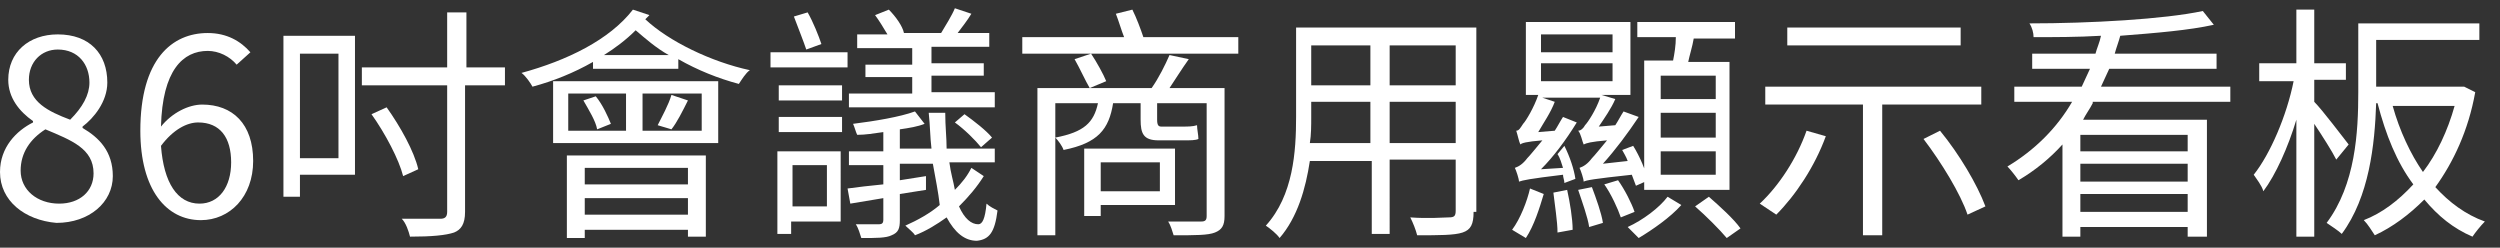 <?xml version="1.0" encoding="utf-8"?>
<!-- Generator: Adobe Illustrator 25.2.3, SVG Export Plug-In . SVG Version: 6.00 Build 0)  -->
<svg version="1.1" id="Layer_1" xmlns="http://www.w3.org/2000/svg" xmlns:xlink="http://www.w3.org/1999/xlink" x="0px" y="0px"
	 viewBox="0 0 181.7 18" style="enable-background:new 0 0 181.7 18;" xml:space="preserve">
<rect x="0" y="0" width="181.7" height="18" fill="#333333" stroke="none"/>
<style type="text/css">
	.st0{fill:#FFFFFF;}
</style>
<g>
	<g>
		<path class="st0" d="M0,12.5c0-1.8,1.2-3,2.4-3.6V8.8c-1-0.7-1.8-1.7-1.8-3c0-2,1.5-3.3,3.6-3.3c2.3,0,3.6,1.4,3.6,3.5
			c0,1.4-1,2.6-1.8,3.2v0.1c1.2,0.7,2.2,1.7,2.2,3.5c0,1.9-1.7,3.4-4.1,3.4C1.8,16,0,14.6,0,12.5z M6.8,12.6c0-1.8-1.6-2.4-3.5-3.2
			c-1.1,0.7-1.8,1.7-1.8,3c0,1.4,1.2,2.4,2.8,2.4C5.8,14.8,6.8,13.9,6.8,12.6z M6.5,6c0-1.3-0.8-2.4-2.3-2.4C3,3.6,2.1,4.5,2.1,5.8
			c0,1.6,1.4,2.3,3,2.9C6,7.8,6.5,6.9,6.5,6z"/>
		<path class="st0" d="M17.2,4.7c-0.5-0.6-1.3-1-2.1-1c-1.8,0-3.3,1.4-3.4,5.5c0.8-1,2-1.6,3-1.6c2.2,0,3.7,1.4,3.7,4.1
			c0,2.6-1.7,4.3-3.8,4.3c-2.5,0-4.4-2.2-4.4-6.5c0-5.2,2.3-7.1,4.9-7.1c1.4,0,2.4,0.6,3.1,1.4L17.2,4.7z M16.8,11.8
			c0-1.8-0.8-2.9-2.4-2.9c-0.8,0-1.8,0.5-2.7,1.7c0.2,2.7,1.2,4.2,2.8,4.2C15.9,14.8,16.8,13.6,16.8,11.8z"/>
		<path class="st0" d="M25.8,12.7h-4v1.6h-1.2V2.6h5.2V12.7z M21.8,3.9v7.6h2.8V3.9H21.8z M36.6,6.2h-2.8v9.2c0,0.9-0.3,1.3-0.8,1.5
			c-0.6,0.2-1.6,0.3-3.2,0.3c-0.1-0.4-0.3-1-0.6-1.3c1.3,0,2.4,0,2.8,0c0.3,0,0.5-0.1,0.5-0.5V6.2h-6.2V4.9h6.2v-4h1.4v4h2.8V6.2z
			 M29.3,12.8C29,11.6,28,9.7,27,8.3l1.1-0.5c1,1.4,2,3.2,2.3,4.5L29.3,12.8z"/>
		<path class="st0" d="M47.2,1.1c-0.1,0.1-0.2,0.2-0.3,0.3c1.7,1.6,4.8,3.1,7.6,3.7c-0.3,0.2-0.6,0.7-0.8,1c-1.5-0.4-3-1-4.4-1.8V5
			h-6.2V4.5c-1.4,0.8-2.9,1.4-4.4,1.8c-0.1-0.2-0.5-0.8-0.8-1c3.3-0.9,6.4-2.4,8.1-4.6L47.2,1.1z M40.2,5.9h12v4.5h-12V5.9z
			 M41.2,11.3h10.1v5.9H50v-0.5h-7.5v0.6h-1.3V11.3z M41.3,9.5h4.2V6.8h-4.2V9.5z M43.3,7c0.5,0.6,0.9,1.5,1.1,2l-1,0.4
			c-0.1-0.6-0.6-1.4-1-2.1L43.3,7z M42.5,12.2v1.2H50v-1.2H42.5z M50,15.6v-1.2h-7.5v1.2H50z M48.6,4c-0.9-0.5-1.7-1.2-2.4-1.8
			c-0.7,0.7-1.5,1.3-2.3,1.8H48.6z M51,6.8h-4.3v2.7H51V6.8z M47.8,9.1c0.3-0.6,0.8-1.5,1-2.2L50,7.3c-0.4,0.8-0.8,1.6-1.2,2.1
			L47.8,9.1z"/>
		<path class="st0" d="M56,3.8h5.6v1.1H56V3.8z M61.1,16.1h-3.6V17h-1v-6h4.6V16.1z M56.6,6.2h4.6v1.1h-4.6V6.2z M56.6,8.5h4.6v1.1
			h-4.6V8.5z M57.6,12v3h2.5v-3H57.6z M58.6,3.6C58.4,3,58,2,57.7,1.2l1-0.3c0.4,0.7,0.8,1.7,1,2.3L58.6,3.6z M71.5,12.8
			c-0.5,0.8-1.1,1.5-1.8,2.2c0.4,0.9,0.9,1.3,1.4,1.3c0.3,0,0.5-0.4,0.6-1.5c0.2,0.2,0.6,0.4,0.8,0.5c-0.2,1.6-0.6,2.1-1.5,2.2
			c-0.9,0-1.6-0.6-2.2-1.7c-0.7,0.5-1.5,1-2.3,1.3c-0.1-0.2-0.5-0.5-0.7-0.7c0.9-0.4,1.8-0.9,2.5-1.5C68.2,14,68,13,67.8,11.9h-2.4
			v1.2l1.9-0.3l0,1l-1.9,0.3V16c0,0.6-0.1,0.9-0.6,1.1c-0.4,0.2-1.1,0.2-2.2,0.2c-0.1-0.3-0.2-0.7-0.4-1c0.8,0,1.5,0,1.7,0
			c0.2,0,0.3-0.1,0.3-0.3v-1.6l-2.4,0.4l-0.2-1.1c0.7-0.1,1.6-0.2,2.6-0.3v-1.4h-2.5v-1h2.5V9.6c-0.7,0.1-1.3,0.2-1.9,0.2
			c-0.1-0.2-0.2-0.6-0.3-0.8c1.6-0.2,3.4-0.5,4.5-0.9L67.2,9c-0.5,0.2-1.1,0.3-1.8,0.4v1.4h2.3c-0.1-0.8-0.1-1.7-0.2-2.6h1.2
			c0,1,0.1,1.8,0.1,2.6h3.5v1h-3.3c0.1,0.8,0.3,1.4,0.4,2c0.5-0.5,0.9-1,1.2-1.6L71.5,12.8z M72.2,7.8H61.7v-1h4.6V5.6h-3.4V4.7h3.4
			V3.5h-4v-1h2.2c-0.3-0.5-0.6-1-0.9-1.4l1-0.4c0.5,0.5,1,1.2,1.1,1.7l-0.1,0h2.8c0.3-0.5,0.8-1.3,1-1.8l1.2,0.4
			c-0.3,0.5-0.7,1-1,1.4h2.3v1h-4.2v1.2h3.8v0.9h-3.8v1.2h4.6V7.8z M70.1,8.3c0.7,0.5,1.6,1.2,2,1.7l-0.8,0.7
			c-0.4-0.5-1.2-1.3-1.9-1.8L70.1,8.3z"/>
		<path class="st0" d="M90,2.7v1.2H74.3V2.7h7.4c-0.2-0.5-0.4-1.2-0.6-1.7l1.2-0.3c0.3,0.6,0.6,1.4,0.8,2H90z M89,15.7
			c0,0.7-0.2,1-0.7,1.2c-0.5,0.2-1.4,0.2-3,0.2c-0.1-0.3-0.2-0.7-0.4-1c1.1,0,2.2,0,2.4,0c0.3,0,0.4-0.1,0.4-0.4V7.5h-3.6v1.2
			c0,0.4,0.1,0.5,0.3,0.5h1.6c0.3,0,0.7,0,1-0.1c0,0.3,0.1,0.7,0.1,1c-0.2,0.1-0.6,0.1-1,0.1h-1.9c-1.1,0-1.3-0.5-1.3-1.5V7.5h-2
			c-0.3,1.9-1.1,2.9-3.6,3.4c-0.1-0.3-0.4-0.7-0.6-0.9c2.1-0.4,2.8-1.1,3.1-2.5h-3.1v9.6h-1.3V6.4h8.3c0.5-0.7,1-1.7,1.3-2.4
			l1.4,0.3C85.9,5,85.4,5.8,85,6.4H89V15.7z M79.3,3.9c0.4,0.6,0.9,1.5,1.1,2l-1.2,0.5c-0.3-0.5-0.7-1.4-1.1-2.1L79.3,3.9z M80,14.9
			v0.8h-1.2v-4.9h6.6v4.1H80z M80,11.8v2.1h4.3v-2.1H80z"/>
		<path class="st0" d="M107.1,15.4c0,0.9-0.2,1.3-0.8,1.5c-0.6,0.2-1.7,0.2-3.3,0.2c-0.1-0.4-0.3-0.9-0.5-1.3c1.3,0.1,2.5,0,2.8,0
			c0.4,0,0.5-0.1,0.5-0.5v-3.7h-4.8V17h-1.3v-5.3h-4.5c-0.3,2-0.9,4.1-2.2,5.6c-0.2-0.3-0.7-0.7-1-0.9c2-2.2,2.2-5.4,2.2-7.9V2h13.1
			V15.4z M99.6,10.4v-3h-4.3v1.1c0,0.6,0,1.3-0.1,1.9H99.6z M95.3,3.3v2.9h4.3V3.3H95.3z M105.8,3.3h-4.8v2.9h4.8V3.3z M105.8,10.4
			v-3h-4.8v3H105.8z"/>
		<path class="st0" d="M109.9,16.7c0.6-0.8,1.1-2.1,1.3-3l1,0.4c-0.3,1-0.7,2.3-1.3,3.2L109.9,16.7z M113.7,10.6
			c0.4,0.8,0.7,1.7,0.8,2.4l-0.8,0.3c0-0.2-0.1-0.4-0.1-0.6c-2.5,0.3-2.9,0.4-3.2,0.5c0-0.2-0.2-0.8-0.3-1c0.3-0.1,0.6-0.3,0.9-0.7
			c0.2-0.2,0.6-0.7,1.1-1.3c-1.2,0.1-1.5,0.2-1.6,0.3c-0.1-0.2-0.2-0.7-0.3-1c0.2,0,0.3-0.2,0.5-0.5c0.2-0.2,0.8-1.2,1.1-2.1h-0.9
			V1.6h7.6v5.3h-2.1l1,0.3c-0.3,0.7-0.8,1.4-1.2,2l1.2-0.1c0.2-0.3,0.4-0.7,0.6-1l1.1,0.4c-0.8,1.2-1.7,2.4-2.6,3.4l1.8-0.2
			c-0.1-0.3-0.3-0.6-0.4-0.8l0.8-0.3c0.5,0.8,0.9,1.8,1.1,2.5l-0.9,0.4c-0.1-0.3-0.2-0.5-0.3-0.8c-2.8,0.3-3.3,0.4-3.5,0.5v0
			c0-0.2-0.2-0.8-0.3-1c0.3-0.1,0.6-0.3,0.9-0.7c0.2-0.2,0.6-0.7,1.1-1.3c-1.2,0.1-1.5,0.2-1.7,0.3c-0.1-0.2-0.2-0.8-0.4-1
			c0.2,0,0.4-0.2,0.5-0.4c0.2-0.2,0.8-1.1,1.1-2h-4.2l0.9,0.3c-0.3,0.8-0.8,1.5-1.2,2.2l1.2-0.1c0.2-0.3,0.4-0.7,0.6-1l1,0.4
			c-0.8,1.3-1.7,2.5-2.6,3.4l1.6-0.1c-0.1-0.3-0.2-0.7-0.4-1L113.7,10.6z M112,3.8h5.2V2.5H112V3.8z M112,5.9h5.2V4.6H112V5.9z
			 M113.9,13.8c0.2,0.9,0.4,2.1,0.4,2.9l-1.1,0.2c0-0.8-0.2-2-0.3-2.9L113.9,13.8z M115.7,13.6c0.3,0.8,0.7,1.9,0.8,2.6l-1,0.3
			c-0.1-0.7-0.5-1.8-0.8-2.7L115.7,13.6z M117.6,13.1c0.5,0.7,1,1.7,1.2,2.3l-1,0.4c-0.2-0.6-0.7-1.7-1.2-2.4L117.6,13.1z
			 M122.2,14.9c-0.8,0.9-2.1,1.8-3.1,2.4c-0.2-0.2-0.6-0.6-0.8-0.8c1.1-0.5,2.3-1.4,2.9-2.2L122.2,14.9z M121.6,4.4
			c0.1-0.5,0.2-1.1,0.2-1.7h-2.8V1.6h7.1v1.2h-3c-0.1,0.6-0.3,1.2-0.4,1.7h3v9.3h-6.2V4.4H121.6z M124.7,5.5h-4v1.7h4V5.5z
			 M124.7,8.2h-4V10h4V8.2z M124.7,11h-4v1.7h4V11z M124.2,14.3c0.8,0.7,1.8,1.6,2.3,2.3l-1,0.7c-0.5-0.6-1.5-1.6-2.3-2.3
			L124.2,14.3z"/>
		<path class="st0" d="M132.7,9.9c-0.8,2.2-2.2,4.3-3.6,5.7c-0.3-0.2-0.9-0.6-1.2-0.8c1.4-1.3,2.7-3.3,3.4-5.3L132.7,9.9z
			 M136.8,7.6v9.5h-1.4V7.6h-7.1V6.3h15.7v1.3H136.8z M142.5,3.3h-12.6V2h12.6V3.3z M141,9.5c1.4,1.7,2.7,3.9,3.3,5.5l-1.3,0.6
			c-0.5-1.5-1.9-3.8-3.2-5.5L141,9.5z"/>
		<path class="st0" d="M152.1,7.5c-0.2,0.4-0.5,0.8-0.7,1.2h9v8.5H159v-0.7h-7.8v0.7h-1.3v-6.7c-0.9,1-2,1.9-3.2,2.6
			c-0.2-0.3-0.6-0.8-0.8-1c2-1.2,3.6-2.8,4.7-4.7h-4.2V6.3h4.9c0.2-0.4,0.4-0.9,0.6-1.3h-4.2V3.9h4.6c0.1-0.4,0.3-0.8,0.4-1.3
			c-1.7,0.1-3.4,0.1-4.9,0.1c0-0.3-0.1-0.7-0.3-1c4.4,0,9.8-0.3,12.6-0.9l0.8,1c-1.8,0.4-4.2,0.6-6.8,0.8c-0.1,0.4-0.3,0.9-0.4,1.3
			h7.4V5h-7.8c-0.2,0.4-0.4,0.9-0.6,1.3h9.4v1.1H152.1z M159,9.8h-7.8V11h7.8V9.8z M159,11.9h-7.8v1.3h7.8V11.9z M159,15.4v-1.3
			h-7.8v1.3H159z"/>
		<path class="st0" d="M169.8,11.6c-0.3-0.6-1-1.7-1.6-2.6v8.2h-1.3V8.7c-0.6,2-1.5,4-2.4,5.2c-0.1-0.4-0.5-0.9-0.7-1.2
			c1.2-1.5,2.4-4.3,2.9-6.8h-2.5V4.6h2.7V0.7h1.3v3.9h2.3v1.2h-2.3v1.6c0.6,0.6,2.1,2.6,2.5,3.1L169.8,11.6z M179.9,6.7
			c-0.5,2.8-1.6,5.1-2.9,6.9c1,1.1,2.2,2,3.6,2.5c-0.3,0.3-0.7,0.8-0.9,1.1c-1.4-0.6-2.5-1.5-3.5-2.7c-1.1,1.1-2.3,2-3.6,2.6
			c-0.2-0.3-0.5-0.8-0.8-1.1c1.3-0.5,2.5-1.4,3.6-2.6c-1.2-1.6-2-3.6-2.6-5.9h-0.1c-0.1,3-0.5,6.8-2.5,9.5c-0.2-0.2-0.8-0.6-1.1-0.8
			c2.1-2.8,2.3-6.6,2.3-9.5v-5h8.8v1.2h-7.5v3.4h6.2l0.2,0L179.9,6.7z M173.9,7.7c0.5,1.8,1.3,3.5,2.2,4.8c1-1.3,1.8-3,2.3-4.8
			H173.9z"/>
	</g>
</g>
</svg>
